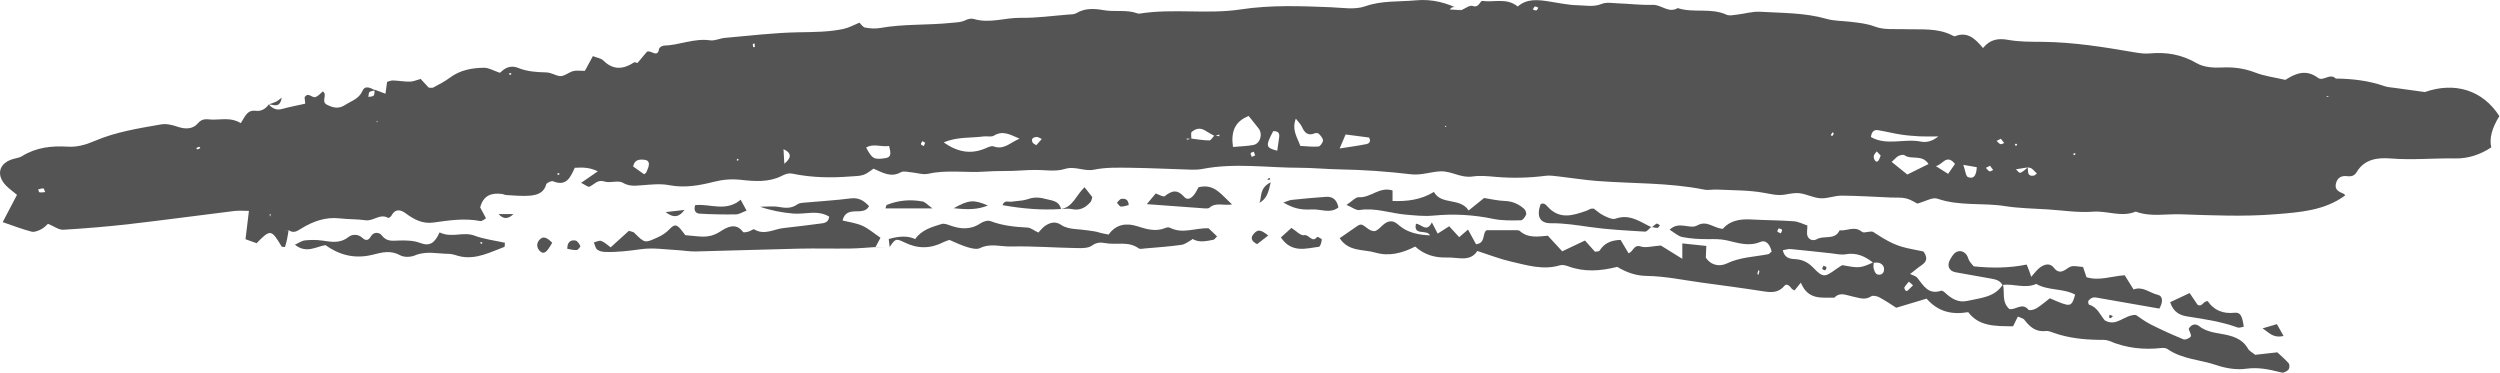 <svg xmlns="http://www.w3.org/2000/svg" width="577" height="86" viewBox="0 0 577 86" fill="none"><path d="M337.266 2.342C338.148 1.984 339.213 1.127 339.876 1.37C341.38 1.924 341.575 0.14 342.137 0.22C344.819 0.599 347.743 -0.575 350.298 1.503C352.375 -0.334 354.856 -0.068 357.363 0.312C359.654 0.656 361.945 1.177 364.241 1.216C366.014 1.245 367.811 1.666 369.652 0.908C370.786 0.442 372.251 0.73 373.562 0.777C376.196 0.875 378.833 1.207 381.459 1.118C383.457 1.053 385.117 3.131 387.216 1.868C390.868 3.066 394.858 1.732 398.478 3.392C399.141 3.697 400.082 3.472 400.881 3.38C402.678 3.175 404.486 2.606 406.259 2.713C411.38 3.024 416.55 2.914 421.573 4.355C423.299 4.85 425.178 4.806 426.987 5.019C428.937 5.25 430.826 5.413 432.767 6.151C434.839 6.937 437.334 6.655 439.649 6.735C443.402 6.866 447.229 6.374 450.745 8.244C450.884 8.318 451.089 8.41 451.21 8.363C454.034 7.215 455.869 8.884 457.674 11.087C459.37 9.015 461.253 8.798 463.544 9.21C466.128 9.673 468.812 9.634 471.455 9.658C478.621 9.726 485.654 10.876 492.686 12.083C493.802 12.275 494.965 12.438 496.081 12.335C499.982 11.967 503.549 12.569 507.032 14.602C508.619 15.527 510.871 15.678 512.792 15.581C515.501 15.441 517.984 15.767 520.523 16.751C522.657 17.578 525.005 17.863 527.461 18.435C529.755 16.971 532.212 15.877 535.021 17.982C536.181 18.85 537.767 16.775 539.105 18.133C542.929 18.171 546.688 18.613 550.329 19.879C551.101 20.148 551.96 20.178 552.783 20.294C554.887 20.593 556.991 20.878 559.652 21.245C566.572 18.817 573.022 20.798 576.852 26.803C575.121 29.59 574.5 31.992 574.987 34.012C572.495 35.66 569.677 36.624 566.676 36.567C561.712 36.475 556.761 36.979 551.779 36.576C548.834 36.339 545.714 36.671 543.903 39.745C543.421 40.563 542.675 40.782 541.781 40.664C540.449 40.486 539.487 40.96 539.141 42.321C538.75 43.862 539.898 44.283 540.976 44.746C541.097 44.799 541.159 44.986 541.251 45.113C536.462 48.635 530.832 48.987 525.212 49.444C517.907 50.037 510.599 49.702 503.3 49.459C499.846 49.343 496.318 50.114 492.929 48.836C489.67 50.209 486.397 48.608 483.093 48.857C479.657 49.118 476.156 48.564 472.684 48.335C469.372 48.119 466.027 48.086 462.762 47.571C457.591 46.755 452.264 47.627 447.155 45.854C446.013 45.457 444.376 46.492 442.526 46.987C441.958 46.714 440.999 46.053 439.942 45.795C438.832 45.525 437.627 45.641 436.464 45.59C432.661 45.43 428.86 45.181 425.057 45.155C423.438 45.143 421.801 45.857 420.2 45.765C418.602 45.673 417.057 44.838 415.449 44.612C414.334 44.455 413.135 44.704 411.998 44.906C410.335 45.199 408.825 44.811 407.186 44.511C403.628 43.862 399.937 43.939 396.296 43.753C395.311 43.702 394.284 43.954 393.337 43.764C385.144 42.119 376.803 42.407 368.536 41.764C365.567 41.532 362.616 41.046 359.654 40.711C358.68 40.602 357.674 40.453 356.717 40.575C352.917 41.058 349.126 41.156 345.307 40.83C343.49 40.676 341.616 40.465 339.838 40.738C337.209 41.144 335.034 39.46 332.512 39.546C330.209 39.626 328.063 40.513 325.633 40.222C320.226 39.579 314.768 39.194 309.325 39.099C306.172 39.045 303.035 38.725 299.912 38.722C292.492 38.716 285.045 37.557 277.64 38.971C276.832 39.126 275.988 39.191 275.162 39.167C270.394 39.031 265.626 38.782 260.857 38.722C258.072 38.687 255.216 38.604 252.517 39.158C250.187 39.635 248.139 38.239 245.73 39.004C243.608 39.677 241.118 39.188 238.792 39.226C237.803 39.241 236.815 39.262 235.829 39.339C233.02 39.555 230.17 39.389 227.411 39.6C223.016 39.935 218.594 39.117 214.219 40.11C213.006 40.385 211.618 39.875 210.307 39.769C209.51 39.703 208.537 39.413 207.939 39.748C205.657 41.026 203.786 39.899 201.619 38.924C200.927 39.368 200.181 40.047 199.305 40.35C198.393 40.664 197.354 40.643 196.369 40.72C191.882 41.079 187.406 41.011 182.981 40.101C181.931 39.884 181.256 40.184 180.3 40.658C177.399 42.099 174.126 41.853 171.044 41.512C168.83 41.266 166.865 41.429 164.731 41.968C161.381 42.816 157.983 43.424 154.422 42.733C152.356 42.333 150.13 42.617 147.987 42.769C146.499 42.875 145.22 43.041 143.734 42.173C142.66 41.544 140.845 42.321 139.546 41.9C137.871 41.358 137.181 42.594 136.05 43.08C135.701 43.228 135.038 42.641 134.123 42.199C135.535 41.224 136.521 40.545 137.977 39.541C135.914 38.544 134.337 38.66 132.658 38.725C131.664 40.928 130.711 43.106 127.647 41.841C127.26 41.681 126.162 42.188 126.058 42.564C125.507 44.609 123.868 45.027 122.222 45.167C120.44 45.315 118.623 45.101 116.823 45.015C116.504 45.001 116.193 44.811 115.87 44.769C113.479 44.464 111.578 45.027 110.827 47.87C111.208 48.584 111.661 49.438 112.173 50.395C111.718 50.627 111.247 51.089 110.88 51.018C107.23 50.304 103.631 50.861 100.032 51.362C97.516 51.712 95.548 50.656 93.615 49.222C92.47 48.371 91.188 48.107 90.333 49.788C90.208 50.034 89.708 50.363 89.59 50.295C87.716 49.195 86.189 51.095 84.383 50.837C82.418 50.556 80.403 50.636 78.428 50.404C75.199 50.025 72.322 51.059 69.67 52.663C68.584 53.318 67.773 53.965 66.592 53.093C66.166 53.146 65.743 53.2 65.322 53.256C65.754 53.209 66.186 53.164 66.619 53.117C66.485 53.884 66.376 54.658 66.213 55.42C66.095 55.974 65.911 56.514 65.769 57.015C65.293 56.952 65.05 56.985 65 56.905C62.611 52.886 62.404 52.859 59.172 56.176L59.246 56.149C58.485 55.873 57.727 55.598 56.662 55.209C56.922 53.045 57.168 51.03 57.452 48.679C56.357 48.679 55.203 48.561 54.081 48.697C46.042 49.678 38.018 50.781 29.97 51.706C24.861 52.293 19.732 52.722 14.6 53.025C13.59 53.084 12.528 52.248 11.074 51.652C10.761 51.919 10.249 52.536 9.592 52.871C8.89 53.229 7.97 53.644 7.292 53.467C5.099 52.897 2.973 52.067 0.62 51.267C1.781 49.056 2.811 47.096 3.923 44.971C2.938 44.15 2.142 43.587 1.467 42.908C-0.907 40.528 -0.339 37.836 2.731 36.787C3.512 36.52 4.409 36.467 5.084 36.043C8.342 34.006 11.915 33.624 15.624 33.849C17.814 33.983 19.788 33.413 21.828 32.539C26.729 30.437 32.009 29.616 37.224 28.703C38.444 28.49 39.856 28.869 41.078 29.278C42.833 29.865 44.538 29.806 45.675 28.457C46.8 27.12 47.907 27.615 49.209 27.612C51.337 27.606 53.474 27.097 55.561 28.422C56.487 27.126 56.91 25.288 59.062 25.573C60.282 25.733 61.312 25.131 62.031 24.091L62.013 24.106C62.848 24.986 63.748 25.526 65.068 25.158C66.769 24.687 68.513 24.361 70.446 23.928C70.416 23.634 70.357 23.056 70.298 22.452C71.141 21.144 72.053 22.692 72.831 22.401C73.477 22.161 73.977 21.53 74.518 21.088C75.685 21.927 73.986 23.424 75.466 24.174C76.895 24.897 78.174 25.188 79.633 24.236C81.089 23.285 82.824 22.861 83.667 20.966C84.304 19.541 85.603 20.362 86.624 20.863C86.168 20.975 85.621 20.973 85.289 21.236C85.052 21.426 85.103 21.977 85.023 22.369C85.446 22.274 86.044 22.312 86.248 22.049C86.494 21.731 86.402 21.156 86.455 20.691C87.183 20.964 87.912 21.233 88.968 21.631C89.119 20.51 89.223 19.751 89.338 18.895C89.767 18.785 90.238 18.554 90.697 18.569C92.011 18.616 93.319 18.862 94.63 18.841C95.406 18.829 96.172 18.462 97.087 18.219C97.682 18.862 98.333 19.564 98.943 20.223C99.354 20.223 99.742 20.341 99.994 20.202C101.296 19.49 102.646 18.82 103.83 17.934C106.194 16.162 108.923 15.672 111.726 15.637C112.789 15.622 113.86 16.295 115.373 16.805C116.326 15.939 117.557 14.836 119.7 15.714C121.627 16.502 123.888 16.665 126.014 16.707C127.266 16.734 128.192 17.448 129.219 17.561C130.196 17.667 131.249 16.68 132.327 16.399C133.096 16.197 133.964 16.36 134.985 16.36C135.547 15.329 136.139 14.232 136.838 12.951C137.8 13.337 138.729 13.443 139.247 13.962C141.529 16.233 143.852 16.025 146.339 14.407C146.525 14.285 146.934 14.508 147.238 14.57L147.105 14.573C147.836 13.698 148.57 12.824 149.301 11.949C150.192 11.401 151.761 13.541 152.11 11.274C152.158 10.965 152.827 10.544 153.217 10.532C156.808 10.438 160.205 8.775 163.893 9.308C164.974 9.465 166.143 8.843 167.285 8.745C172.989 8.25 178.696 7.544 184.408 7.45C187.883 7.39 191.325 7.399 194.717 6.667C195.96 6.397 197.12 5.73 198.316 5.244L198.269 5.158C198.734 5.579 199.148 6.273 199.672 6.368C200.797 6.572 202.01 6.661 203.126 6.463C208.54 5.49 214.042 5.852 219.485 5.283C220.633 5.164 221.729 5.203 222.809 4.669C223.368 4.393 224.159 4.201 224.721 4.373C228.382 5.484 231.964 4.056 235.595 4.112C239.224 4.171 242.865 3.652 246.499 3.368C247.156 3.317 247.914 3.347 248.438 3.03C250.457 1.809 252.626 1.978 254.74 2.348C257.323 2.802 259.993 2.158 262.518 3.086C262.669 3.143 262.852 3.163 263.009 3.14C270.761 1.901 278.625 3.347 286.374 2.17C293.285 1.121 300.217 1.388 307.158 1.669C309.804 1.776 312.696 2.292 315.064 1.456C318.956 0.083 322.863 0.451 326.761 0.078C330.505 -0.284 333.965 0.644 337.251 2.345C336.386 2.108 335.599 0.961 334.584 2.182C335.498 2.238 336.369 2.289 337.242 2.342H337.266ZM467.983 38.639C467.09 38.782 466.193 38.927 465.284 39.072C466.148 40.03 466.163 40.047 466.888 39.561C467.285 39.294 467.631 38.948 467.998 38.636C468.025 38.956 468.06 39.274 468.072 39.594C468.105 40.45 468.667 40.646 469.357 40.545C469.626 40.507 469.86 40.222 470.112 40.047C469.709 39.656 469.336 39.22 468.889 38.885C468.655 38.711 468.288 38.713 467.98 38.636L467.983 38.639ZM280.366 31.398C279.715 31.033 279.034 30.713 278.415 30.295C277.273 29.524 276.26 29.453 275.065 30.431C274.778 30.666 275 31.519 274.958 32.053C274.57 32.029 274.183 32.002 273.795 31.979C273.872 32.071 273.964 32.248 274.02 32.237C274.316 32.174 274.603 32.068 274.893 31.976C276.299 32.142 277.705 32.403 279.111 32.411C279.493 32.411 279.883 31.665 280.283 31.282C280.662 31.338 281.041 31.392 281.419 31.448C281.419 31.315 281.419 31.178 281.419 31.045C281.067 31.163 280.715 31.279 280.363 31.398H280.366ZM217.813 32.874C220.938 35.076 224.037 35.705 227.45 34.237C228.042 33.983 228.814 33.597 229.318 33.784C231.7 34.664 233.136 32.915 235.317 32.002C233.136 31.072 231.472 30.034 229.392 31.306C228.788 31.676 227.808 31.383 227.012 31.49C224.016 31.89 220.9 31.531 217.813 32.874ZM284.572 33.92C286.336 33.76 287.81 33.731 289.239 33.47C290.888 33.17 291.527 30.912 290.435 29.572C289.674 28.641 288.931 27.692 288.194 26.768C285.054 27.995 284.048 30.319 284.572 33.92ZM431.808 31.626C435.446 33.716 439.516 31.913 443.313 32.675C444.491 32.912 445.85 32.711 447.356 31.484C445.536 31.484 444.32 31.537 443.109 31.469C441.638 31.389 440.161 31.279 438.708 31.054C436.95 30.781 435.221 30.337 433.466 30.046C432.48 29.883 431.953 30.458 431.808 31.626ZM299.075 27.375C298.104 30.01 299.386 31.626 300.117 33.674C301.425 33.742 302.866 33.926 304.287 33.819C304.695 33.79 305.32 32.924 305.341 32.423C305.361 31.916 304.805 31.338 304.397 30.888C304.231 30.704 303.728 30.648 303.473 30.757C301.827 31.457 301.064 30.588 300.457 29.225C300.226 28.703 299.764 28.282 299.072 27.375H299.075ZM436.594 37.365C438.098 38.577 439.187 39.458 440.211 40.282C441.993 39.398 443.5 38.651 445.104 37.857C443.633 35.539 441.161 36.968 439.554 35.826C439.27 35.625 438.598 35.797 438.193 35.986C437.77 36.182 437.45 36.606 436.594 37.365ZM310.565 31.039C310.165 31.979 309.754 32.945 309.191 34.264C311.553 33.891 313.465 33.645 315.348 33.262C315.946 33.141 316.523 32.684 315.978 31.742C314.315 31.525 312.572 31.297 310.565 31.036V31.039ZM205.204 33.692C203.304 33.977 201.602 33.04 199.9 34.057C201.326 36.683 201.693 36.896 204.375 36.496C205.763 36.289 205.627 35.307 205.204 33.692ZM146.129 38.42C146.963 39.013 147.825 39.626 148.653 40.216C148.887 40.038 149.062 39.97 149.13 39.843C149.281 39.564 149.375 39.253 149.503 38.956C150.03 37.729 149.775 36.982 148.742 36.879C147.585 36.763 146.457 36.796 146.131 38.417L146.129 38.42ZM294.792 34.786C294.943 33.713 295.106 32.66 295.239 31.608C295.372 30.541 294.78 30.227 293.848 30.28C292.045 33.722 292.11 34.092 294.792 34.786ZM456.245 38.592C455.407 38.447 454.546 38.295 453.134 38.05C453.599 39.345 453.699 40.691 454.22 40.88C455.733 41.426 456.138 40.231 456.245 38.592ZM449.627 40.124C450.221 39.268 450.722 38.544 451.213 37.839C449.212 35.328 448.227 38.236 446.764 38.316C447.682 38.897 448.6 39.478 449.627 40.127V40.124ZM181.019 37.8C182.49 36.561 182.967 35.426 180.835 34.427C180.909 35.788 180.963 36.796 181.019 37.8ZM434.064 35.906C433.732 35.554 433.442 35.248 433.155 34.943C432.918 35.284 432.528 35.604 432.477 35.969C432.362 36.825 433.022 37.575 433.422 37.208C433.723 36.929 433.818 36.431 434.064 35.909V35.906ZM239.174 33.52C239.588 33.049 240.014 32.563 240.441 32.077C240.023 31.908 239.591 31.576 239.189 31.608C238.514 31.662 237.895 32.008 238.312 32.874C238.428 33.117 238.789 33.242 239.177 33.52H239.174ZM461.797 32.02C461.365 32.239 461.093 32.379 460.821 32.518C461.108 32.779 461.356 33.141 461.694 33.268C461.922 33.354 462.274 33.105 462.57 33.007C462.306 32.669 462.04 32.334 461.797 32.02ZM213.536 32.945C213.32 32.824 213.101 32.702 212.885 32.58C212.763 32.821 212.5 33.102 212.556 33.286C212.615 33.476 212.982 33.571 213.216 33.707C213.323 33.455 213.429 33.2 213.536 32.945ZM459.293 38.257C458.867 38.47 458.598 38.607 458.331 38.74C458.61 39.022 458.849 39.395 459.187 39.543C459.382 39.629 459.74 39.348 460.024 39.232C459.776 38.9 459.527 38.565 459.296 38.257H459.293ZM10.438 44.337C10.252 43.954 10.139 43.489 10.003 43.483C9.606 43.468 9.201 43.631 8.801 43.726C8.908 43.96 8.988 44.372 9.127 44.393C9.532 44.458 9.962 44.369 10.435 44.334L10.438 44.337ZM355.048 1.767C354.785 1.672 354.477 1.447 354.267 1.515C354.051 1.583 353.929 1.942 353.767 2.173C354.045 2.259 354.35 2.458 354.592 2.399C354.785 2.351 354.9 1.989 355.048 1.767ZM174.158 10.052C174.013 10.073 173.744 10.097 173.744 10.114C173.744 10.372 173.776 10.633 173.835 10.885C173.841 10.906 174.093 10.87 174.229 10.861C174.205 10.592 174.182 10.319 174.158 10.049V10.052ZM465.361 33.662C465.432 33.544 465.503 33.428 465.577 33.31C465.456 33.259 465.311 33.138 465.225 33.173C465.124 33.215 465.08 33.39 465.012 33.505C465.127 33.559 465.246 33.609 465.364 33.662H465.361ZM289.698 35.859C289.589 35.577 289.482 35.296 289.372 35.014C289.121 35.127 288.689 35.207 288.656 35.364C288.603 35.619 288.816 35.93 288.917 36.215C289.177 36.096 289.438 35.977 289.698 35.856V35.859ZM118.028 16.971C117.889 16.926 117.75 16.849 117.614 16.852C117.566 16.852 117.525 17.054 117.48 17.16C117.619 17.205 117.759 17.279 117.895 17.273C117.945 17.273 117.986 17.078 118.031 16.971H118.028ZM537.498 22.247C537.3 22.223 537.098 22.197 536.9 22.173C536.992 22.25 537.078 22.375 537.178 22.386C537.276 22.401 537.388 22.3 537.498 22.247ZM86.965 27.927L86.92 28.199L87.231 28.107L86.962 27.927H86.965ZM333.533 28.991L333.495 29.299L333.874 29.192L333.533 28.991ZM422.532 31.205C422.657 31.276 422.879 31.419 422.887 31.404C423.032 31.211 423.163 31 423.257 30.778C423.269 30.752 423.041 30.624 422.923 30.544C422.793 30.763 422.66 30.983 422.529 31.205H422.532ZM46.234 34.193C46.154 34.08 46.045 33.861 45.998 33.873C45.755 33.935 45.53 34.06 45.296 34.16C45.376 34.273 45.485 34.495 45.533 34.483C45.776 34.421 46 34.297 46.234 34.193ZM478.932 35.74C478.953 35.61 478.976 35.477 478.997 35.346C478.831 35.385 478.665 35.423 478.5 35.459C478.547 35.58 478.574 35.717 478.651 35.814C478.674 35.844 478.834 35.767 478.932 35.74ZM170.148 36.639C170.109 36.757 170.047 36.879 170.053 36.994C170.053 37.033 170.242 37.059 170.346 37.092C170.381 36.973 170.446 36.852 170.438 36.739C170.435 36.698 170.251 36.671 170.151 36.639H170.148ZM129.101 40.024C128.979 39.982 128.858 39.944 128.737 39.905C128.716 40.062 128.695 40.219 128.674 40.376C128.805 40.356 128.947 40.359 129.056 40.302C129.107 40.276 129.086 40.121 129.098 40.027L129.101 40.024ZM62.348 49.98C62.419 49.714 62.46 49.554 62.504 49.397C62.41 49.429 62.232 49.456 62.229 49.494C62.223 49.613 62.279 49.737 62.348 49.983V49.98Z" fill="black" fill-opacity="0.67"></path><path d="M440.827 63.225C441.41 63.524 442.174 63.684 442.544 64.153C443.95 65.949 445.092 68.071 447.993 67.105C448.218 67.031 448.632 67.298 448.86 67.508C450.352 68.883 451.9 69.945 454.117 69.435C457.121 68.744 460.374 68.655 462.286 65.629C462.736 67.49 461.931 69.666 463.742 71.311C465.121 71.679 466.711 69.681 468.173 71.492C468.368 71.735 469.478 71.486 469.984 71.178C471.065 70.517 472.03 69.666 473.113 68.839C474.051 69.23 475.087 69.737 476.17 70.096C477.926 70.677 478.29 70.366 478.944 67.994C476.135 66.488 472.74 67.129 469.958 65.531C467.389 66.69 464.748 65.418 462.156 65.756C461.623 64.763 460.673 64.502 459.666 64.324C456.89 63.835 454.114 63.346 451.34 62.839C449.807 62.561 449.283 61.295 450.106 59.866C450.355 59.433 450.606 58.992 450.935 58.624C451.796 57.658 453.14 57.753 453.907 58.846C454.188 59.247 454.271 59.777 454.525 60.201C454.777 60.622 455.132 60.981 455.526 61.47C459.554 61.891 463.627 61.903 467.759 61.058C467.987 61.627 468.17 62.06 468.333 62.501C468.487 62.916 468.62 63.34 468.809 63.892C469.594 63.044 470.156 62.175 470.943 61.651C471.923 60.999 473.119 60.616 474.057 61.823C474.992 63.026 475.839 62.863 477.011 62.054C478.222 61.215 478.319 61.357 480.773 61.624C481.016 62.353 481.267 63.109 481.557 63.978C484.461 64.885 487.291 63.743 490.387 63.527C491.008 64.532 491.692 65.629 492.426 66.811C494.545 65.993 496.126 67.606 497.97 68.027C499.281 68.326 499.228 69.764 498.378 71.222C493.826 70.425 489.167 69.604 484.508 68.797C484.023 68.715 483.496 68.575 483.04 68.682C482.641 68.774 482.235 69.121 481.99 69.464C481.868 69.636 482.037 70.291 482.185 70.336C484.141 70.896 484.76 72.796 485.805 73.961C488.578 75.508 490.236 72.615 492.959 72.689C493.882 73.288 495.063 74.213 496.377 74.874C498.849 76.119 501.376 77.269 503.937 78.313C504.372 78.49 505.331 78.09 505.624 77.663C505.837 77.355 505.348 76.564 505.147 75.9C505.656 74.939 506.66 74.563 507.5 75.227C509.022 76.43 510.712 76.715 512.535 77.032C514.965 77.453 517.442 78.01 518.848 80.494C519.153 81.034 519.846 81.354 520.497 81.888C521.986 81.722 523.599 81.538 525.603 81.316C526.328 81.997 527.331 82.845 528.198 83.814C528.444 84.087 528.459 84.807 528.272 85.163C528.071 85.54 527.538 85.797 527.094 85.969C526.825 86.073 526.449 85.943 526.132 85.866C523.602 85.237 521.154 84.718 518.425 85.104C516.208 85.415 513.719 85.012 511.57 84.277C507.823 82.996 503.67 82.937 500.278 80.571C499.923 80.325 499.349 80.263 498.899 80.314C494.729 80.791 490.703 80.34 486.808 78.683C486.092 78.378 485.198 78.449 484.384 78.437C480.877 78.384 477.425 78.013 474.087 76.851C473.462 76.632 472.776 76.318 472.16 76.395C469.828 76.685 468.43 75.396 467.17 73.739C467.001 73.516 466.607 73.463 465.722 73.063C465.382 73.754 464.935 74.661 464.618 75.304C460.38 75.286 456.742 75.325 454.262 72.043C450.538 72.672 447.368 72.005 444.654 68.925C442.491 69.574 440.149 70.277 437.651 71.027C436.494 70.297 435.177 69.381 433.771 68.632C433.226 68.341 432.279 68.122 431.865 68.394C430.376 69.379 428.973 68.697 427.558 68.427C426.123 68.151 424.687 67.309 423.373 68.697C420.455 68.655 417.285 69.307 415.642 65.234C414.926 66.112 414.556 66.568 414.183 67.025C413.949 66.883 413.623 66.791 413.487 66.58C413.082 65.958 412.339 65.38 411.898 65.916C410.515 67.6 408.888 67.535 406.999 67.238C402.258 66.494 397.498 65.872 392.742 65.223C388.521 64.647 384.303 63.743 380.074 63.684C377.401 63.646 375.276 62.795 373.257 61.597C369.356 62.573 365.644 62.831 361.945 61.461C361.359 61.245 360.613 61.058 360.053 61.227C356.173 62.398 352.467 61.224 348.773 60.379C346.21 59.795 343.739 58.814 340.968 57.928C339.284 60.545 336.49 59.347 333.977 59.433C331.251 59.525 328.75 58.829 326.622 56.905C323.612 58.458 320.554 59.217 317.402 58.292C314.65 57.486 311.296 58.159 309.195 54.975C310.364 54.169 311.545 53.366 312.711 52.544C314.158 51.528 314.123 51.56 315.819 52.856C316.254 53.188 317.053 53.472 317.479 53.289C318.201 52.98 318.746 52.272 319.388 51.756C320.421 50.926 321.475 50.802 322.543 51.712C322.922 52.032 323.31 52.346 323.718 52.622C325.275 53.671 327.382 54.236 330.038 54.317C329.363 52.829 326.143 54.534 326.803 51.641C328.063 51.682 329.283 53.804 330.47 51.317C331.085 52.506 331.45 53.209 331.817 53.917C332.687 53.36 333.495 52.844 334.469 52.221C335.288 53.111 336.037 53.926 336.786 54.738C337.405 54.205 337.997 53.698 338.822 52.986C339.542 54.305 340.131 55.381 340.669 56.365C343.005 56.128 342.028 53.677 343.153 53.123C345.55 53.123 347.672 53.117 349.792 53.129C350.114 53.129 350.543 53.108 350.745 53.289C352.713 55.07 355.105 54.575 357.242 54.403C358.485 55.749 359.565 56.92 360.565 58.002C362.504 57.083 364.096 56.327 365.816 55.512C366.704 56.508 367.435 57.332 368.113 58.091C368.584 58.005 369.06 58.055 369.167 57.877C370.226 56.161 371.783 55.435 374.033 55.37C374.607 56.336 375.249 57.412 375.862 58.446C377.034 58.076 377.022 56.336 378.727 56.893C379.864 57.264 381.269 56.807 383.332 56.668C384.419 57.341 386.186 58.438 388.278 59.736V56.179C390.211 56.38 391.833 56.552 393.819 56.76C393.778 57.705 393.736 58.592 393.698 59.46C394.956 61.328 396.942 61.577 398.578 60.797C401.639 59.339 404.904 59.291 408.088 58.675C408.358 58.621 408.577 58.304 408.888 58.052C408.586 56.641 407.692 55.248 406.298 55.832C403.557 56.982 400.997 56.019 398.537 55.473C397.022 55.138 395.684 55.18 394.225 55.192C392.247 55.206 390.241 55.091 388.305 54.717C387.299 54.525 386.42 53.659 385.351 53.019C387.509 50.917 389.995 52.986 391.664 52.053C393.988 50.751 395.397 52.636 397.611 52.82C399.17 50.985 401.494 50.505 404.063 50.647C407.369 50.831 410.687 50.828 413.987 51.065C415.094 51.145 416.163 51.724 417.146 52.038C417.146 53.04 416.924 53.899 417.202 54.545C417.554 55.367 418.525 55.669 419.333 55.203C420.99 54.246 423.5 55.518 424.584 53.152C426.274 53.374 428.002 52.044 429.734 53.502C430.258 53.944 431.749 53.149 432.38 53.561C436.062 55.968 437.776 56.825 441.212 57.489C442.177 57.676 443.139 57.88 443.938 58.043C444.9 59.389 444.781 60.332 443.559 61.162C442.609 61.808 441.742 62.57 440.839 63.266C440.931 62.982 441.017 62.709 441.105 62.436C441.011 62.7 440.919 62.961 440.824 63.225H440.827ZM432.463 60.507C432.448 60.999 432.321 61.52 432.448 61.971C432.667 62.759 432.963 63.64 434.091 63.349C434.354 63.281 434.668 62.97 434.748 62.706C435.032 61.784 434.668 61.046 433.798 60.702C433.368 60.533 432.824 60.652 432.332 60.64C430.468 59.155 428.485 58.236 425.969 58.686C424.874 58.882 423.684 58.571 422.538 58.452C419.442 58.132 416.352 57.767 413.256 57.48C412.691 57.427 412.099 57.652 411.472 57.756C411.833 59.454 413.008 59.748 414.129 59.792C415.885 59.86 417.22 60.462 418.466 61.752C420.742 64.105 421.112 64.043 423.749 62.128C424.267 61.754 424.82 61.431 425.193 61.194C429.168 61.926 429.352 61.909 432.463 60.507ZM439.877 67.167C440.028 67.129 440.217 67.135 440.318 67.043C440.738 66.657 441.129 66.239 441.529 65.836C441.209 65.558 440.886 65.282 440.567 65.003C440.206 65.451 439.788 65.872 439.516 66.37C439.43 66.524 439.744 66.897 439.877 67.167ZM406.073 62.703C406.02 62.561 405.966 62.418 405.91 62.276C405.806 62.543 405.67 62.807 405.611 63.082C405.584 63.201 405.721 63.352 405.783 63.489C405.88 63.228 405.978 62.964 406.073 62.703ZM410.51 52.693C410.403 52.948 410.143 53.306 410.228 53.431C410.376 53.647 410.735 53.718 411.007 53.852C411.116 53.576 411.377 53.235 411.294 53.045C411.208 52.85 410.788 52.802 410.51 52.69V52.693Z" fill="black" fill-opacity="0.67"></path><path d="M202.158 57.012C200.196 57.133 198.233 57.332 196.268 57.358C192.323 57.412 188.377 57.299 184.432 57.388C176.479 57.566 168.531 57.853 160.578 58.037C159.116 58.07 157.648 57.794 156.177 57.717C153.436 57.572 150.684 57.13 147.949 57.513C145.193 57.895 142.446 58.239 139.667 58.147C139.04 58.126 138.288 57.978 137.835 57.601C137.412 57.249 137.308 56.514 137.062 55.947C137.637 55.817 138.294 55.444 138.767 55.609C139.495 55.861 140.093 56.481 140.94 57.083C142.438 55.728 143.855 54.444 145.152 53.271C145.776 53.487 146.161 53.505 146.362 53.706C148.857 56.182 148.825 56.128 151.755 54.8C152.832 54.311 153.715 53.745 154.543 52.87C155.757 51.593 156.298 51.789 157.556 53.478C157.746 53.733 157.944 53.982 158.169 54.276C159.288 54.379 160.442 54.513 161.599 54.59C163.257 54.7 164.666 54.436 166.223 53.44C167.608 52.553 169.769 51.19 171.488 53.535C171.627 53.724 172.341 53.561 172.758 53.455C173.229 53.333 173.844 52.796 174.093 52.945C176.443 54.37 178.616 52.868 180.85 52.633C183.822 52.322 186.782 51.919 189.745 51.545C190.615 51.436 191.26 51.068 191.375 49.995C188.649 48.365 185.793 49.527 183.064 49.29C180.495 49.067 177.95 48.59 175.428 47.716C176.887 47.716 178.382 47.517 179.797 47.769C181.345 48.045 182.715 48.128 184.05 47.153C184.42 46.88 184.991 46.826 185.482 46.782C189.096 46.45 192.728 46.254 196.327 45.792C198.227 45.549 199.432 46.346 200.572 47.576C199.29 50.123 195.383 47.147 194.454 50.885C196.01 51.279 197.621 51.465 199.03 52.103C200.465 52.752 201.699 53.846 203.218 54.874C202.827 55.603 202.448 56.315 202.066 57.026L202.155 57.009L202.158 57.012Z" fill="black" fill-opacity="0.67"></path><path d="M205.337 57.077C205.266 56.434 205.195 55.787 205.124 55.171C207.632 54.422 209.667 54.426 211.23 55.183C212.654 53.084 215.007 52.405 217.312 51.7C217.854 51.534 218.585 51.774 219.168 51.99C221.61 52.894 223.948 53.108 226.272 51.554C226.902 51.134 227.965 50.787 228.589 51.027C231.366 52.091 234.228 52.37 237.149 52.524C237.907 52.562 238.635 53.191 239.647 53.677C240.204 53.12 240.671 52.456 241.308 52.058C242.462 51.341 243.608 51.006 244.981 51.946C245.872 52.553 247.121 52.782 248.234 52.874C249.693 52.992 252.62 53.309 253.556 53.621C254.319 53.873 255.13 53.979 255.87 54.139C257.596 51.706 259.999 51.436 262.373 52.183C264.628 52.891 266.739 53.57 269.044 52.586C269.329 52.465 269.764 52.432 270.021 52.565C272.922 54.053 275.849 52.595 278.924 52.675C279.525 53.247 280.212 53.902 280.899 54.557C280.49 54.949 280.301 55.295 280.052 55.34C278.424 55.648 276.778 56.066 275.204 55.138C275.103 55.242 275.017 55.367 274.899 55.411C274.813 55.444 274.689 55.372 274.582 55.346C274.804 55.304 275.026 55.263 275.248 55.221C274.39 55.669 273.57 56.383 272.667 56.511C269.885 56.911 267.07 57.092 264.267 57.341C263.773 57.385 263.125 57.551 262.802 57.317C260.431 55.586 257.682 56.588 255.154 56.117C253.932 55.888 253.073 55.936 251.984 56.706C251.158 57.29 249.797 57.276 248.675 57.261C243.575 57.184 238.487 56.769 233.373 56.893C230.96 56.952 228.578 56.075 226.142 57.279C224.996 57.845 222.241 56.801 219.13 55.372C218.689 55.535 218.203 55.66 217.768 55.882C214.764 57.421 211.828 57.465 208.741 55.942C206.716 54.943 206.622 55.132 205.284 57.083C205.257 57.074 205.334 57.08 205.334 57.08L205.337 57.077Z" fill="black" fill-opacity="0.67"></path><path d="M101.453 53.633C104.256 55.005 106.875 53.395 109.498 54.38C111.735 55.218 114.18 55.5 116.53 56.028C116.489 56.386 116.539 56.935 116.406 56.982C113.194 58.177 110.084 59.872 106.467 59.229C105.502 59.057 104.558 58.598 103.602 58.592C100.988 58.571 98.369 57.851 95.743 58.956C94.766 59.368 93.236 59.413 92.354 58.918C90.211 57.711 88.172 58.239 86.13 58.761C82.178 59.768 78.615 59.063 75.128 56.579C73.029 56.875 70.718 58.624 68.066 56.478C68.986 56.06 69.652 55.553 70.363 55.482C71.671 55.349 73.026 55.334 74.329 55.518C76.463 55.82 78.467 56.256 80.441 54.691C81.213 54.077 82.619 53.92 83.67 54.922C84.398 55.618 85.035 55.535 85.6 54.557C86.269 53.395 87.577 53.618 88.116 54.329C89.252 55.832 90.584 55.553 92.097 55.512C93.716 55.467 95.471 55.497 96.948 56.066C99.233 56.944 100.375 56.039 101.453 53.633ZM111.072 56.291C111.173 56.223 111.273 56.155 111.377 56.087C111.282 56.007 111.191 55.873 111.09 55.867C110.989 55.862 110.886 55.986 110.782 56.054C110.88 56.134 110.977 56.211 111.075 56.291H111.072Z" fill="black" fill-opacity="0.67"></path><path d="M321.398 43.96V46.388C324.793 46.509 327.948 46.124 330.94 44.301C332.705 47.428 336.961 45.505 338.959 48.578C340.255 47.535 341.389 46.622 342.531 45.7C344.094 45.937 345.689 46.328 347.296 46.382C349.069 46.441 350.52 47.087 351.781 48.217C352.094 48.498 352.346 49.201 352.21 49.551C352.009 50.078 351.446 50.843 351.029 50.849C348.913 50.876 346.737 50.953 344.683 50.523C340.101 49.566 335.51 49.308 330.881 49.755C328.709 49.966 326.61 49.72 324.458 49.539C320.895 49.239 317.441 47.879 313.762 48.475C312.992 48.599 312.077 47.837 310.766 47.292C312.03 46.474 312.88 45.454 313.649 45.51C316.331 45.706 318.335 43.017 321.401 43.957L321.398 43.96Z" fill="black" fill-opacity="0.67"></path><path d="M381.121 52.349C380.639 52.737 380.136 53.49 379.68 53.461C375.394 53.2 371.09 52.992 366.846 52.382C363.889 51.955 360.983 51.498 357.972 51.522C355.353 51.543 354.586 49.918 355.566 47.129C356.368 46.658 356.886 47.366 357.247 47.757C360.006 50.754 363.102 49.714 366.215 48.62C366.523 48.513 366.799 48.315 367.103 48.196C367.248 48.14 367.426 48.169 367.84 48.146C368.474 48.605 369.211 49.302 370.078 49.72C370.948 50.141 372.117 50.736 372.872 50.467C376.178 49.284 378.588 51.243 381.228 52.476L381.112 52.349H381.121Z" fill="black" fill-opacity="0.67"></path><path d="M276.607 43.225C280.321 42.276 281.893 44.986 284.37 47.188C282.275 47.482 280.564 46.672 279.182 47.914C278.972 48.101 278.551 48.131 278.235 48.11C273.848 47.802 269.462 47.47 264.679 47.117C265.496 46.142 266.082 45.442 266.739 44.657C267.428 44.876 268.497 45.537 268.831 45.27C270.48 43.957 271.753 43.655 273.333 45.463C274.097 46.337 275.133 45.783 275.976 44.393C276.222 43.99 276.426 43.56 276.607 43.222V43.225Z" fill="black" fill-opacity="0.67"></path><path d="M500.873 69.746C502.448 69.005 503.747 68.391 505.363 67.63C505.976 68.537 506.577 69.426 507.172 70.306C508.24 71.012 508.427 69.5 509.539 69.503C510.922 71.548 512.994 72.485 515.746 72.183C517.093 72.034 517.516 72.933 517.86 75.405C517.383 75.473 516.838 75.728 516.439 75.583C512.686 74.225 508.782 73.647 504.863 73.042C503.256 72.793 501.634 72.153 500.87 69.74L500.873 69.746Z" fill="black" fill-opacity="0.67"></path><path d="M296.207 46.743C296.97 46.501 297.574 46.195 298.199 46.127C300.824 45.848 303.455 45.599 306.09 45.427C307.605 45.33 308.552 46.115 308.913 47.87C307.007 49.391 304.787 48.214 302.781 48.338C299.85 48.519 298.199 47.888 296.207 46.743Z" fill="black" fill-opacity="0.67"></path><path d="M295.63 54.8C296.574 53.947 297.296 53.289 298.057 52.601C299.134 53.271 300.197 54.451 300.948 54.279C302.126 54.009 302.852 56.223 304.018 54.658C304.047 54.617 305.095 55.114 305.074 55.295C305.006 55.888 304.728 56.914 304.426 56.952C301.386 57.344 298.128 58.482 295.63 54.803V54.8Z" fill="black" fill-opacity="0.67"></path><path d="M160.454 47.342C163.852 46.966 167.558 48.99 170.941 46.094C171.45 47.034 171.814 47.701 172.311 48.617C171.326 48.979 170.586 49.471 169.84 49.483C167.046 49.524 164.243 49.474 161.452 49.311C160.573 49.26 160.031 48.572 160.451 47.342H160.454Z" fill="black" fill-opacity="0.67"></path><path d="M244.901 48.237C240.384 48.552 235.927 48.157 231.369 47.348C231.848 46.103 232.739 46.649 233.399 46.551C234.364 46.408 235.344 46.373 236.303 46.204C237.084 46.068 237.836 45.691 238.617 45.629C239.416 45.564 240.275 45.629 241.044 45.854C242.527 46.29 244.401 46.18 244.889 48.243L244.904 48.237H244.901Z" fill="black" fill-opacity="0.67"></path><path d="M244.886 48.243C247.636 47.814 248.355 45.045 250.309 43.21C251.037 44.138 251.611 44.864 252.108 45.498C251.937 46.008 251.913 46.376 251.721 46.595C250.575 47.908 249.24 48.679 247.378 48.258C246.597 48.08 245.739 48.237 244.907 48.24C244.898 48.24 244.883 48.243 244.883 48.243H244.886Z" fill="black" fill-opacity="0.67"></path><path d="M215.217 48.104H204.375C204.479 47.808 204.502 47.366 204.677 47.295C207.326 46.213 210.093 45.985 212.879 46.492C213.565 46.616 214.142 47.339 215.214 48.104H215.217Z" fill="black" fill-opacity="0.67"></path><path d="M220.115 48.057C223.652 46.085 224.733 46.044 228.006 47.434C225.553 48.403 223.439 48.403 220.115 48.057Z" fill="black" fill-opacity="0.67"></path><path d="M127.452 56.019C126.185 58.275 125.573 58.713 124.756 58.076C123.959 57.453 123.714 56.348 124.371 55.509C125.368 54.234 126.31 54.925 127.452 56.022V56.019Z" fill="black" fill-opacity="0.67"></path><path d="M290.681 46.815C291.264 45.507 290.586 43.403 293.285 42.078C292.761 44.508 292.303 45.902 290.681 46.815Z" fill="black" fill-opacity="0.67"></path><path d="M527.047 77.551C524.652 78.082 523.785 76.843 522.21 75.775C523.513 75.393 524.365 75.144 525.505 74.809C525.955 75.609 526.387 76.377 527.047 77.551Z" fill="black" fill-opacity="0.67"></path><path d="M292.711 54.353C291.803 55.058 290.929 55.731 290.139 56.345C288.798 55.678 288.538 54.859 289.396 53.923C290.352 52.882 290.956 52.983 292.711 54.353Z" fill="black" fill-opacity="0.67"></path><path d="M153.608 48.943C155.408 48.738 156.695 48.59 157.983 48.445C156.814 50.037 155.55 50.455 153.608 48.943Z" fill="black" fill-opacity="0.67"></path><path d="M130.93 57.427C130.912 55.835 131.72 55.334 132.8 55.506C133.253 55.577 133.703 56.265 133.934 56.774C134.011 56.943 133.41 57.687 133.087 57.711C132.365 57.767 131.619 57.533 130.93 57.424V57.427Z" fill="black" fill-opacity="0.67"></path><path d="M260.508 47.328C259.919 47.455 259.292 47.719 258.688 47.674C258.371 47.651 258.09 47.096 257.794 46.779C258.125 46.477 258.421 45.973 258.791 45.913C259.659 45.771 260.437 46.008 260.508 47.328Z" fill="black" fill-opacity="0.67"></path><path d="M115.089 49.408H118.496C117.272 50.616 116.137 50.616 115.089 49.408Z" fill="black" fill-opacity="0.67"></path><path d="M62.052 24.091C62.611 23.886 63.185 23.717 63.721 23.468C64.061 23.308 64.348 23.033 65.026 22.544C64.582 25.128 63.102 24.088 62.037 24.103C62.031 24.103 62.049 24.091 62.049 24.091H62.052Z" fill="black" fill-opacity="0.67"></path><path d="M292.862 41.55C292.741 41.506 292.619 41.464 292.498 41.42C292.649 41.292 292.797 41.165 292.948 41.037C293.028 41.132 293.108 41.23 293.185 41.325C293.078 41.399 292.972 41.476 292.862 41.55Z" fill="black" fill-opacity="0.67"></path><path d="M381.237 52.476C381.61 52.174 381.956 51.809 382.376 51.605C382.524 51.534 382.862 51.857 383.113 51.999C382.927 52.21 382.746 52.592 382.554 52.598C382.083 52.613 381.607 52.453 381.127 52.355C381.121 52.349 381.237 52.476 381.237 52.476Z" fill="black" fill-opacity="0.67"></path><path d="M487.663 72.956C487.492 73.125 487.35 73.315 487.16 73.422C487.077 73.469 486.787 73.35 486.787 73.306C486.787 73.084 486.85 72.858 486.891 72.636C487.137 72.737 487.379 72.838 487.663 72.956Z" fill="black" fill-opacity="0.67"></path><path d="M59.189 56.17C59.613 56.06 60.036 55.953 59.565 56.075C60.101 56.013 59.71 56.057 59.293 56.125C59.263 56.146 59.192 56.173 59.192 56.173L59.189 56.17Z" fill="black" fill-opacity="0.67"></path><path d="M202.072 57.032C203.147 57.041 204.221 57.053 205.316 57.068C205.337 57.074 205.263 57.068 205.287 57.08C204.277 57.056 203.241 57.023 202.182 57C202.161 57.012 202.072 57.029 202.072 57.029V57.032Z" fill="black" fill-opacity="0.67"></path><path d="M421.257 62.407C421.017 62.3 420.599 62.217 420.582 62.081C420.549 61.843 420.762 61.571 420.875 61.313C421.112 61.443 421.458 61.523 421.553 61.722C421.624 61.87 421.369 62.172 421.257 62.407Z" fill="black" fill-opacity="0.67"></path></svg>